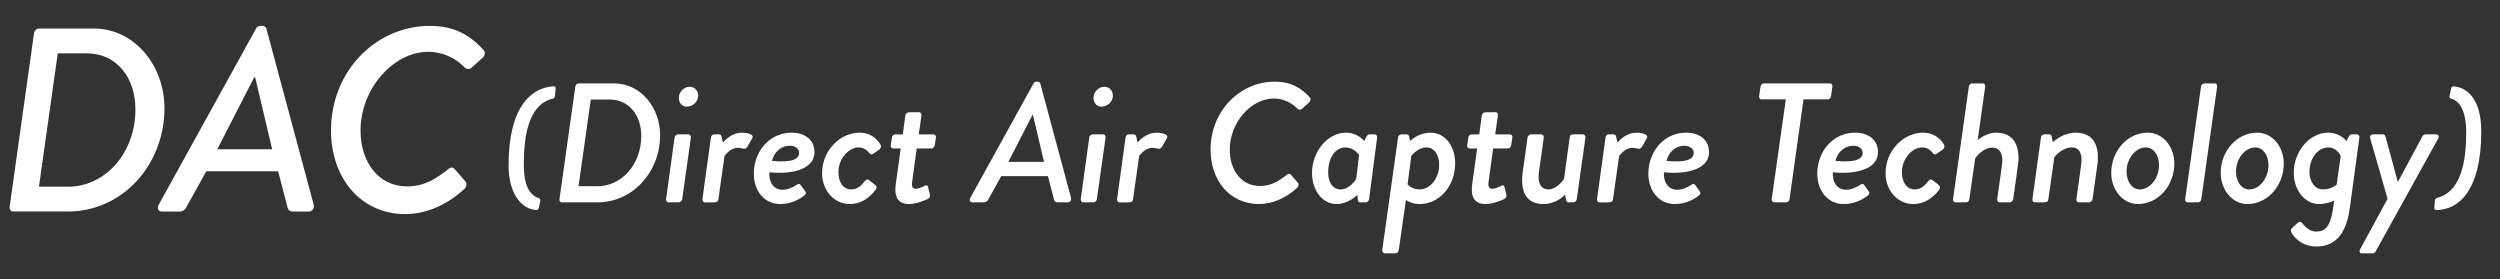 <svg xmlns="http://www.w3.org/2000/svg" id="lead1" viewBox="0 0 984.88 110"><rect x="0" y="0" width="984.88" height="110" fill="#333333" stroke="none"/><defs><style>.cls-1{fill:#fff;stroke-width:0}</style></defs><path d="M13.39 13.19c.1-1.03 1.03-1.96 1.96-1.96h21.53c16.17 0 27.91 14.62 27.91 31.41 0 22.35-16.58 40.68-38.01 40.68H5.15c-.93 0-1.55-.93-1.34-1.96l9.58-68.17Zm13.49 60.36c14.42 0 26.47-13.08 26.47-30.49 0-12.57-7.52-22.04-19.05-22.04H22.76l-7.42 52.53h11.54ZM62.52 80.65l38.31-69.32c.31-.62.82-1.13 1.75-1.13h.93c.72 0 1.24.51 1.44 1.13l18.64 69.32c.31 1.34-.62 2.68-1.96 2.68h-6.18c-1.24 0-1.96-.62-2.16-1.54l-3.71-14.32H81.26l-7.93 14.32c-.41.72-1.24 1.54-2.58 1.54h-7c-1.44 0-1.96-1.34-1.24-2.68Zm44.7-21.84-6.69-28.32h-.41L85.6 58.81h21.63ZM169.43 10.2c9.37 0 15.66 3.5 21.11 9.58.72.82.51 2.06-.31 2.88l-4.22 3.81c-.82.82-1.96 1.13-3.19-.1-3.09-3.3-8.45-5.97-14.01-5.97-14.01 0-26.78 14.73-26.78 31 0 12.36 7 22.04 18.33 22.04 6.9 0 11.64-3.19 16.07-6.7 1.24-1.03 2.06-.93 2.88.1l4.12 4.74c.62.72.31 2.06-.41 2.78-7.31 6.8-15.76 9.99-23.28 9.99-17.72 0-29.35-14.32-29.35-32.96 0-23.28 17.61-41.2 39.04-41.2ZM217.96 34.03c.62-.06.99.25.93.8l-.25 2.9c-.06.74-.43 1.05-.8 1.11-10.38 2.41-11.49 16.68-11.49 26.33 0 6.86 1.79 11.62 5.99 12.92.37.12.62.56.49 1.11l-.56 2.72c-.12.56-.56.86-1.17.8-4.76-.25-10.75-5.31-10.75-17.61 0-23.73 9.52-30.65 17.61-31.08ZM226.65 34.12c.07-.67.67-1.27 1.27-1.27h13.99c10.51 0 18.14 9.51 18.14 20.42 0 14.53-10.78 26.45-24.71 26.45h-14.06c-.6 0-1-.6-.87-1.27l6.23-44.32Zm8.77 39.24c9.37 0 17.21-8.5 17.21-19.82 0-8.17-4.89-14.33-12.39-14.33h-7.5l-4.82 34.15h7.5ZM265.75 54.2c.07-.67.74-1.27 1.34-1.27h4.15c.6 0 1 .6.94 1.27l-3.42 24.24c-.07.67-.74 1.27-1.34 1.27h-4.08c-.6 0-1-.6-.94-1.27l3.35-24.24Zm1.67-15.6c0-2.41 2.01-4.42 4.29-4.42 1.94 0 3.35 1.54 3.35 3.48 0 2.41-2.14 4.35-4.49 4.35-1.88 0-3.15-1.54-3.15-3.42ZM280.08 54.2c.07-.67.54-1.27 1.27-1.27h2.01c.4 0 .8.4.94.94l.47 2.28c.67-.67 3.35-3.88 7.5-3.88 1.54 0 2.95.27 3.82.87.54.33.54.94.13 1.54l-1.88 3.28c-.47.67-1.07.74-1.54.6-.27-.07-1.27-.33-2.21-.33-2.81 0-4.75 2.75-5.16 3.21l-2.41 17.01c-.13 1.14-.94 1.27-2.01 1.27h-3.35c-.6 0-1-.6-.94-1.27l3.35-24.24ZM311.88 52.26c5.02 0 8.97 2.68 8.97 7.63 0 7.63-10.71 8.77-17.74 7.97-.33 3.62 1.47 6.9 5.22 6.9 2.01 0 4.15-1 5.42-1.88.74-.47 1.14-.67 1.61-.07l1.81 2.48c.4.54.47 1.14-.33 1.74-2.08 1.67-5.42 3.35-9.44 3.35-6.49 0-10.44-5.42-10.44-11.98 0-8.5 5.96-16.14 14.93-16.14Zm2.95 7.97c0-1.74-1.74-2.81-3.62-2.81-3.68 0-6.29 2.61-7.1 5.96 3.75.33 10.71.74 10.71-3.15ZM338.73 52.26c3.68 0 6.63 2.01 8.17 4.75.33.6.13 1.41-.47 1.88l-2.41 1.67c-.8.54-1.21.2-1.54-.27-1-1.27-2.34-2.21-4.22-2.21-4.02 0-7.97 4.55-7.97 9.78 0 3.88 1.87 6.76 5.09 6.76 2.81 0 4.35-2.08 5.49-3.48.54-.6 1.07-.54 1.54-.13l2.41 1.87c.6.47.67 1.21.13 1.88-2.48 3.35-5.96 5.62-10.18 5.62-6.03 0-10.91-5.22-10.91-12.12 0-8.97 7.03-16 14.86-16ZM354.86 58.49h-2.95c-.67 0-1.14-.6-1-1.27l.47-3.01c.13-.74.6-1.27 1.27-1.27h3.01l1-7.43c.07-.67.74-1.27 1.34-1.27l4.08-.07c.6 0 1 .6.94 1.27l-1.07 7.5h5.76c.67 0 1.14.54 1 1.27l-.47 3.01c-.13.67-.6 1.27-1.27 1.27h-5.83l-1.81 13.19c-.33 2.28.47 2.68 1.54 2.68 1.14 0 2.75-.8 3.48-1.21.8-.4 1.14 0 1.27.6l.74 3.01c.2.74-.2 1.21-.8 1.61-.54.33-4.49 2.01-7.37 2.01-4.75 0-5.96-3.21-5.29-7.97l1.94-13.93ZM382.24 77.97l24.91-45.06c.2-.4.54-.74 1.14-.74h.6c.47 0 .8.33.94.74l12.12 45.06c.2.87-.4 1.74-1.27 1.74h-4.02c-.8 0-1.27-.4-1.41-1l-2.41-9.31h-18.41l-5.16 9.31c-.27.47-.8 1-1.67 1h-4.55c-.94 0-1.27-.87-.8-1.74Zm29.06-14.19-4.35-18.41h-.27l-9.44 18.41h14.06ZM429.11 54.2c.07-.67.74-1.27 1.34-1.27h4.15c.6 0 1 .6.94 1.27l-3.42 24.24c-.07.67-.74 1.27-1.34 1.27h-4.08c-.6 0-1-.6-.94-1.27l3.35-24.24Zm1.67-15.6c0-2.41 2.01-4.42 4.29-4.42 1.94 0 3.35 1.54 3.35 3.48 0 2.41-2.14 4.35-4.49 4.35-1.88 0-3.15-1.54-3.15-3.42ZM443.43 54.2c.07-.67.54-1.27 1.27-1.27h2.01c.4 0 .8.4.94.94l.47 2.28c.67-.67 3.35-3.88 7.5-3.88 1.54 0 2.95.27 3.82.87.54.33.54.94.13 1.54l-1.88 3.28c-.47.67-1.07.74-1.54.6-.27-.07-1.27-.33-2.21-.33-2.81 0-4.75 2.75-5.16 3.21l-2.41 17.01c-.13 1.14-.94 1.27-2.01 1.27h-3.35c-.6 0-1-.6-.94-1.27l3.35-24.24ZM502.28 32.17c6.09 0 10.18 2.28 13.73 6.23.47.54.33 1.34-.2 1.87l-2.75 2.48c-.54.54-1.27.74-2.08-.07-2.01-2.14-5.49-3.88-9.11-3.88-9.11 0-17.41 9.58-17.41 20.15 0 8.04 4.55 14.33 11.92 14.33 4.49 0 7.57-2.08 10.45-4.35.8-.67 1.34-.6 1.87.07l2.68 3.08c.4.47.2 1.34-.27 1.81-4.75 4.42-10.24 6.49-15.13 6.49-11.52 0-19.08-9.31-19.08-21.43 0-15.13 11.45-26.78 25.38-26.78ZM539.37 78.44c-.07.67-.74 1.27-1.34 1.27h-2.21c-.47 0-.8-.27-.87-.94l-.2-2.01c-.47.47-3.82 3.62-8.24 3.62-5.62 0-9.64-5.49-9.64-12.25 0-8.37 6.09-15.87 13.46-15.87 4.02 0 6.56 2.61 7.1 3.28l.87-1.67c.27-.54.74-.94 1.27-.94h2.01c.6 0 1 .6.94 1.27l-3.15 24.24Zm-3.95-17.34s-1.87-3.01-5.36-3.01c-4.29 0-6.83 4.42-6.83 9.98 0 3.75 1.81 6.56 5.02 6.56s5.76-3.62 6.03-4.15l1.14-9.37ZM551.02 98.53c-.13.74-.54 1.27-1.47 1.27h-4.02c-.6 0-1.07-.6-1-1.27l6.23-44.33c.07-.67.6-1.27 1.34-1.27h2.08c.4 0 .8.27.94.87l.4 1.74c.67-.74 3.95-3.28 7.97-3.28 5.96 0 9.78 5.49 9.78 12.05 0 8.97-6.23 16.07-13.99 16.07-2.75 0-4.82-1.14-5.42-1.61l-2.81 19.75Zm8.24-23.9c4.15 0 7.7-4.35 7.7-9.71 0-3.68-1.74-6.83-5.02-6.83s-5.69 2.95-5.96 3.35l-1.47 11.18s1.61 2.01 4.75 2.01ZM581.95 58.49H579c-.67 0-1.14-.6-1-1.27l.47-3.01c.13-.74.6-1.27 1.27-1.27h3.01l1-7.43c.07-.67.74-1.27 1.34-1.27l4.08-.07c.6 0 1 .6.94 1.27l-1.07 7.5h5.76c.67 0 1.14.54 1 1.27l-.47 3.01c-.13.67-.6 1.27-1.27 1.27h-5.83l-1.81 13.19c-.33 2.28.47 2.68 1.54 2.68 1.14 0 2.75-.8 3.48-1.21.8-.4 1.14 0 1.27.6l.74 3.01c.2.74-.2 1.21-.8 1.61-.54.33-4.49 2.01-7.37 2.01-4.75 0-5.96-3.21-5.29-7.97l1.94-13.93ZM599.89 67.73l1.88-13.53c.13-.67.74-1.27 1.34-1.27h4.08c.6 0 1.07.6 1 1.27l-1.94 13.66c-.6 4.35.87 6.76 3.82 6.76s5.83-3.48 6.09-4.22l2.21-16.2c.13-1.07.6-1.27 1.54-1.27h3.68c.6 0 1.07.6 1 1.27l-3.42 24.24c-.07.67-.67 1.27-1.34 1.27h-1.94c-.6 0-.8-.47-.94-1.07l-.4-1.94c-.67.67-3.68 3.68-8.5 3.68-7.37 0-9.11-5.69-8.17-12.65ZM632.5 54.2c.07-.67.54-1.27 1.27-1.27h2.01c.4 0 .8.4.94.94l.47 2.28c.67-.67 3.35-3.88 7.5-3.88 1.54 0 2.95.27 3.82.87.54.33.54.94.13 1.54l-1.87 3.28c-.47.67-1.07.74-1.54.6-.27-.07-1.27-.33-2.21-.33-2.81 0-4.75 2.75-5.16 3.21l-2.41 17.01c-.13 1.14-.94 1.27-2.01 1.27h-3.35c-.6 0-1-.6-.94-1.27l3.35-24.24ZM664.3 52.26c5.02 0 8.97 2.68 8.97 7.63 0 7.63-10.71 8.77-17.74 7.97-.33 3.62 1.47 6.9 5.22 6.9 2.01 0 4.15-1 5.42-1.88.74-.47 1.14-.67 1.61-.07l1.81 2.48c.4.54.47 1.14-.33 1.74-2.08 1.67-5.42 3.35-9.44 3.35-6.49 0-10.45-5.42-10.45-11.98 0-8.5 5.96-16.14 14.93-16.14Zm2.95 7.97c0-1.74-1.74-2.81-3.62-2.81-3.68 0-6.29 2.61-7.1 5.96 3.75.33 10.71.74 10.71-3.15ZM703.53 39.14h-9.58c-.67 0-1-.6-.94-1.27l.54-3.75c.07-.67.67-1.27 1.27-1.27h26.11c.67 0 1 .6.94 1.27l-.54 3.75c-.07.67-.6 1.27-1.27 1.27h-9.57L705 78.44c-.07.67-.74 1.27-1.34 1.27h-4.69c-.6 0-1.07-.6-1-1.27l5.56-39.3ZM730.85 52.26c5.02 0 8.97 2.68 8.97 7.63 0 7.63-10.71 8.77-17.74 7.97-.33 3.62 1.47 6.9 5.22 6.9 2.01 0 4.15-1 5.42-1.88.74-.47 1.14-.67 1.61-.07l1.81 2.48c.4.54.47 1.14-.33 1.74-2.08 1.67-5.42 3.35-9.44 3.35-6.49 0-10.45-5.42-10.45-11.98 0-8.5 5.96-16.14 14.93-16.14Zm2.95 7.97c0-1.74-1.74-2.81-3.62-2.81-3.68 0-6.29 2.61-7.1 5.96 3.75.33 10.71.74 10.71-3.15ZM757.69 52.26c3.68 0 6.63 2.01 8.17 4.75.33.6.13 1.41-.47 1.88l-2.41 1.67c-.8.54-1.21.2-1.54-.27-1-1.27-2.34-2.21-4.22-2.21-4.02 0-7.97 4.55-7.97 9.78 0 3.88 1.88 6.76 5.09 6.76 2.81 0 4.35-2.08 5.49-3.48.54-.6 1.07-.54 1.54-.13l2.41 1.87c.6.47.67 1.21.13 1.88-2.48 3.35-5.96 5.62-10.18 5.62-6.03 0-10.91-5.22-10.91-12.12 0-8.97 7.03-16 14.86-16ZM775.64 34.12c.07-.67.67-1.27 1.27-1.27h4.22c.6 0 1.07.6.94 1.27l-2.95 21.02c.94-.74 3.88-2.88 7.3-2.88 6.96 0 9.57 5.42 8.57 12.72l-1.88 13.46c-.07.67-.74 1.27-1.34 1.27h-4.02c-.67 0-1-.6-.94-1.27l1.88-13.46c.6-4.35-.87-6.83-3.88-6.83-3.28 0-6.03 3.15-6.7 4.29l-2.28 16c-.13.74-.54 1.27-1.41 1.27h-4.08c-.6 0-1-.6-.94-1.27l6.23-44.32ZM804.02 54.2c.07-.67.6-1.27 1.34-1.27h2.01c.47 0 .8.33.87.8l.47 2.28c.67-.6 4.22-3.75 8.97-3.75 7.5 0 9.51 5.76 8.57 12.72l-1.88 13.46c-.07.67-.74 1.27-1.34 1.27h-4.08c-.67 0-1-.6-.94-1.27l1.88-13.66c.6-4.29-.74-6.7-3.75-6.7-3.48 0-6.29 3.08-6.83 3.88l-2.34 16.47c-.13.87-.47 1.27-1.67 1.27h-3.68c-.6 0-1.07-.6-.94-1.27l3.35-24.24ZM846.13 52.26c6.03 0 10.45 5.62 10.45 12.12 0 8.64-6.23 16-14.4 16-5.83 0-10.45-5.56-10.45-12.25 0-8.57 6.29-15.87 14.4-15.87Zm4.42 12.79c0-3.82-2.08-6.96-5.22-6.96-3.95 0-7.57 4.29-7.57 9.51 0 3.82 2.08 7.03 5.22 7.03 3.95 0 7.57-4.35 7.57-9.57ZM867.09 34.12c.07-.67.74-1.27 1.34-1.27h4.08c.6 0 1 .6.94 1.27l-6.23 44.32c-.07.67-.67 1.27-1.27 1.27h-4.15c-.6 0-1-.6-.94-1.27l6.23-44.32ZM889.25 52.26c6.03 0 10.45 5.62 10.45 12.12 0 8.64-6.23 16-14.4 16-5.83 0-10.45-5.56-10.45-12.25 0-8.57 6.29-15.87 14.4-15.87Zm4.42 12.79c0-3.82-2.08-6.96-5.22-6.96-3.95 0-7.57 4.29-7.57 9.51 0 3.82 2.08 7.03 5.22 7.03 3.95 0 7.57-4.35 7.57-9.57ZM903.64 68.06c0-8.3 6.03-15.8 13.66-15.8 4.02 0 6.56 2.61 7.1 3.28l.87-1.67c.27-.54.74-.94 1.27-.94h2.01c.6 0 1 .6.94 1.27l-3.82 28.05c-1.54 11.32-6.9 14.86-13.06 14.86-6.56 0-9.37-4.62-9.71-5.22-.33-.54-.74-1.41.2-2.21l2.14-1.94c.4-.33 1-.6 1.67.13.67.74 2.54 3.35 5.49 3.35 3.75 0 5.62-2.08 6.7-8.97l.47-3.28c-.6.4-3.15 1.41-5.96 1.41-5.83 0-9.98-5.76-9.98-12.32Zm16.87 4.69 1.61-11.18c-.13-.54-1.61-3.48-4.89-3.48-4.29 0-7.43 4.55-7.43 9.58 0 3.82 2.14 6.96 5.36 6.96s5.36-1.88 5.36-1.88ZM933.77 54.54c-.27-.87.2-1.61 1.14-1.61h3.88c.47 0 .8.33.94.74l4.89 17.94h.07l9.64-17.94c.33-.6.87-.74 1.47-.74h3.88c1 0 1.34.87.8 1.74L935.91 99c-.2.4-.6.8-1.14.8h-4.22c-.94 0-1.27-.74-.74-1.67l10.78-19.82-6.83-23.77ZM971.57 51.95c0-6.86-1.85-11.99-6.06-13.16-.37-.06-.62-.49-.49-1.11l.62-2.84c.12-.56.49-.87 1.11-.8 4.82.37 10.75 4.57 10.75 17.74 0 23.73-9.21 30.9-17.61 30.96-.62 0-.93-.25-.87-.99l.19-2.72c.06-.49.37-.93.8-1.05 9.95-2.47 11.56-15.33 11.56-26.02Z" class="cls-1"/></svg>